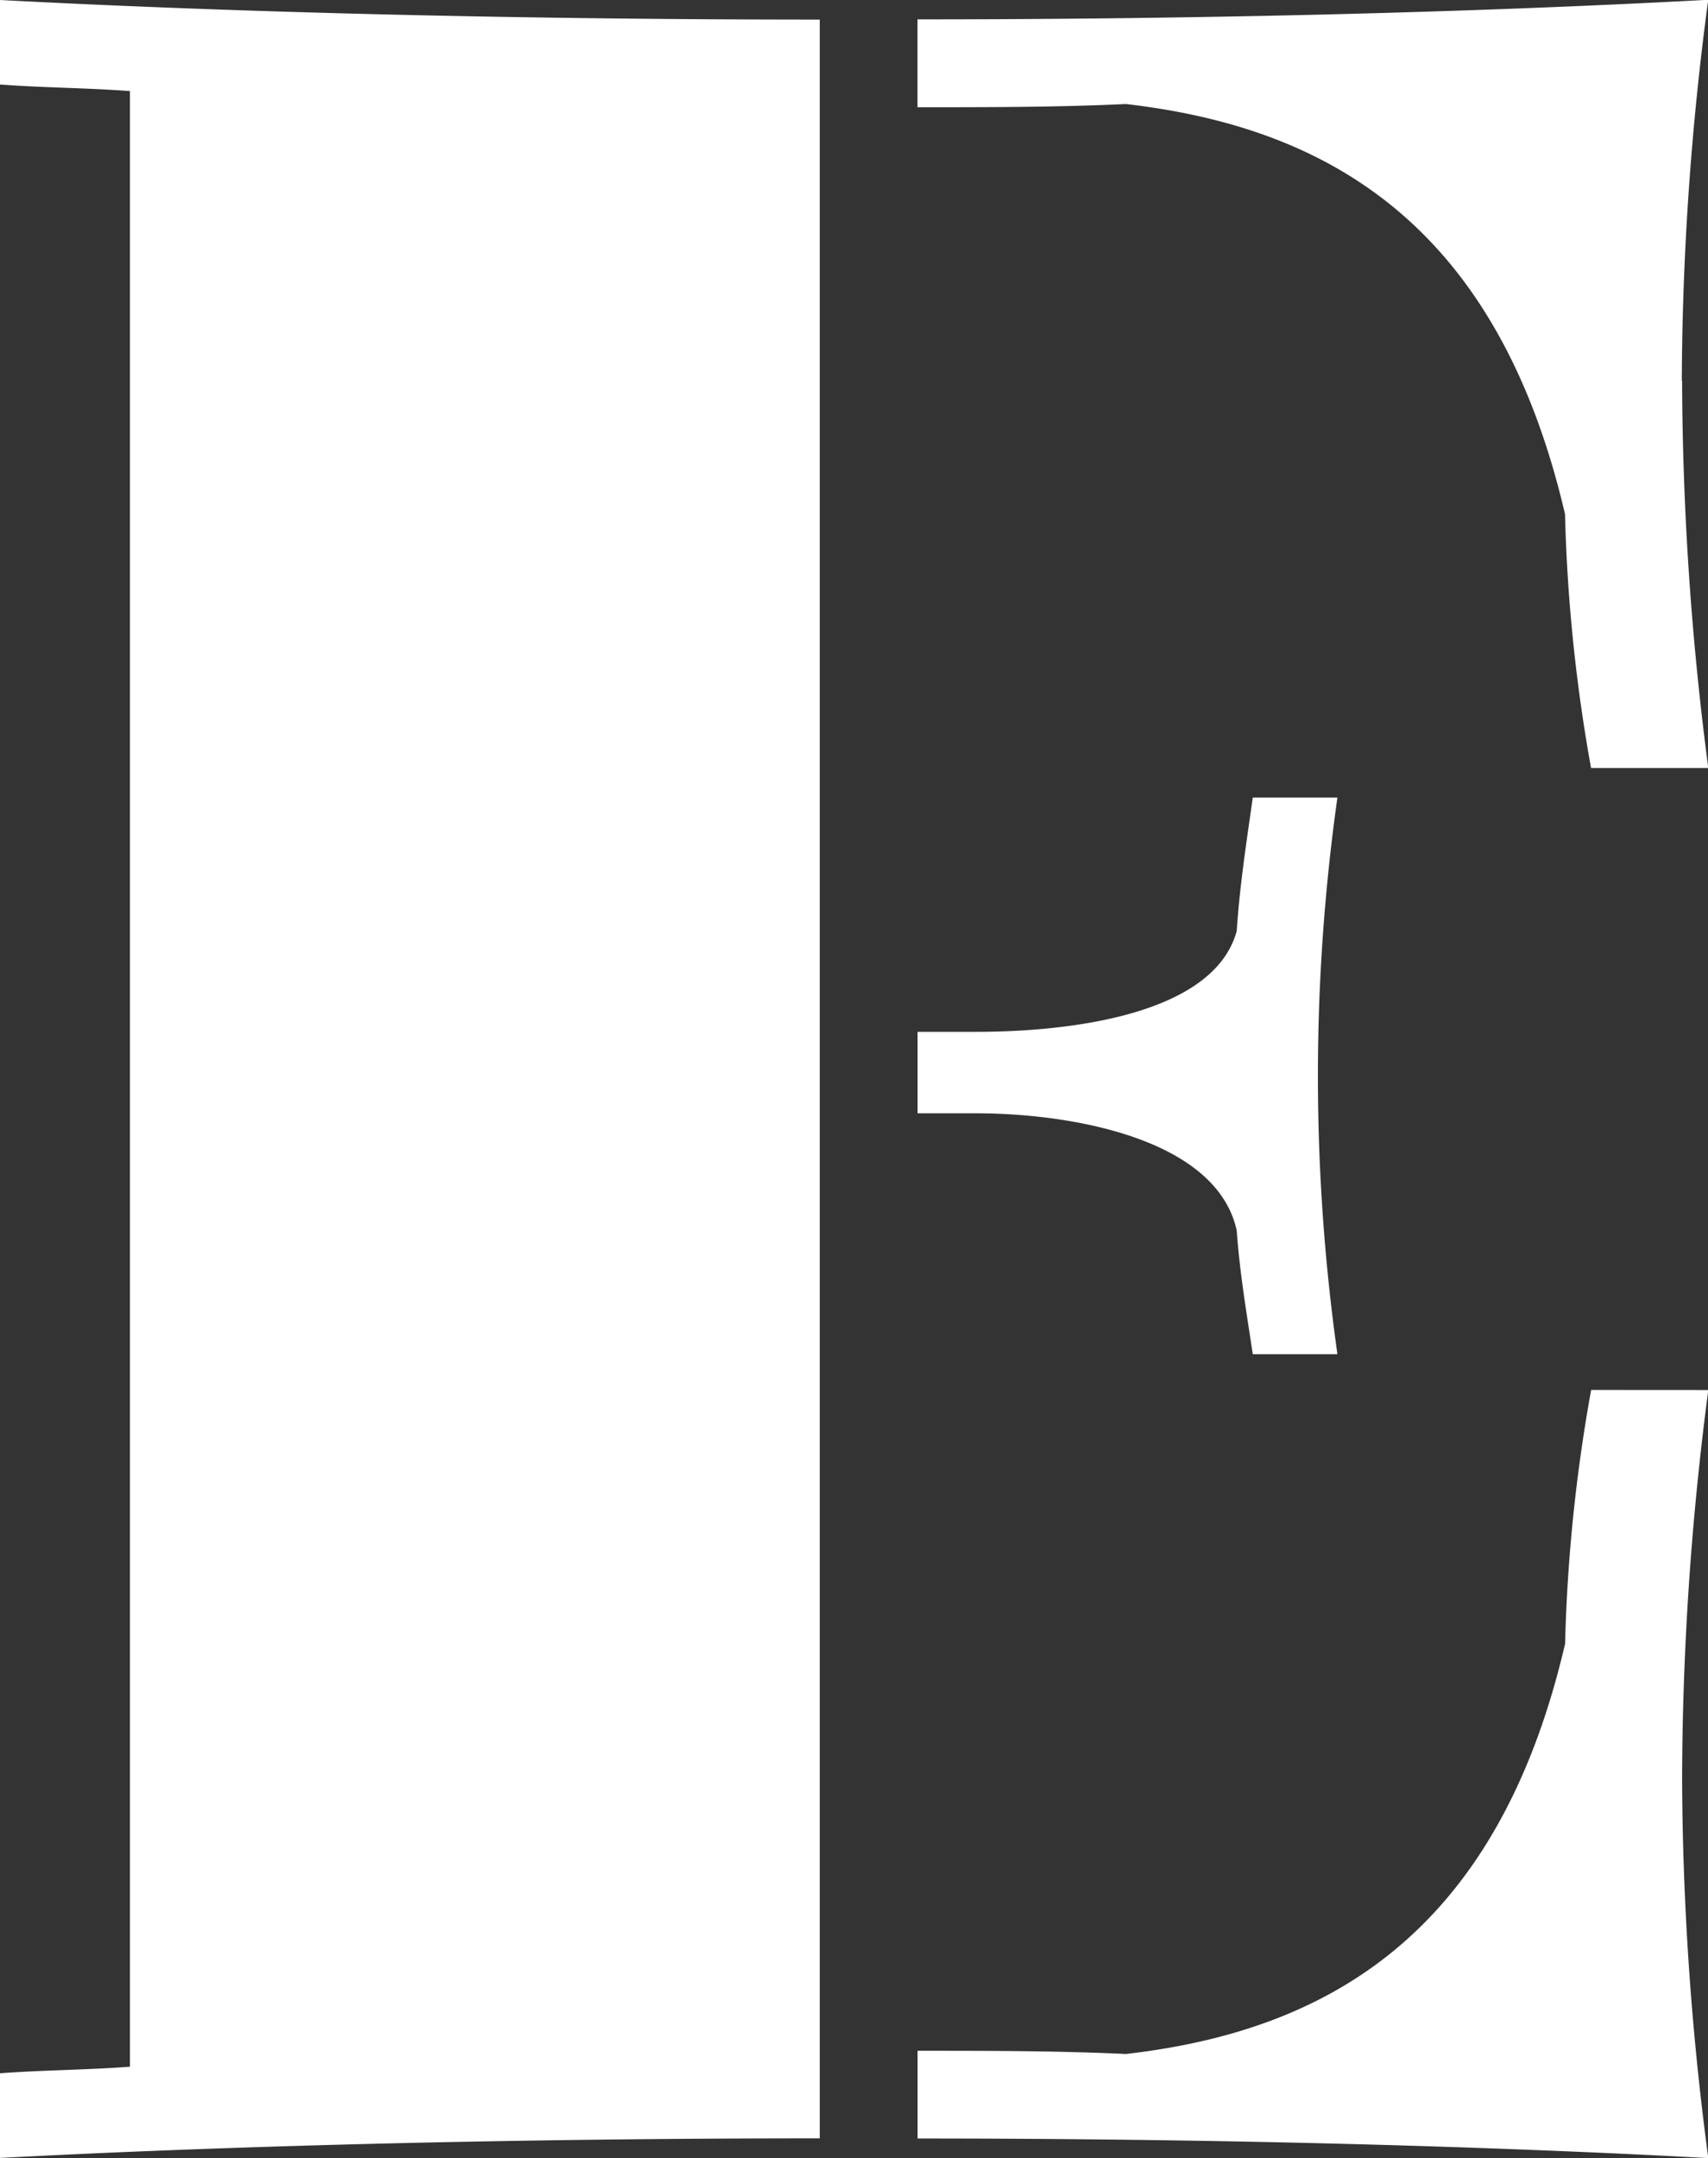 <svg xmlns="http://www.w3.org/2000/svg" width="22.948" height="28.981" viewBox="0 0 22.948 28.981">
  <rect x="0" y="0" width="22.948" height="28.981" fill="#333333" stroke="none"/>
  <path id="パス_25" data-name="パス 25" d="M1130.434,246.585c3.321.175,7.167.263,11.014.263V275.3c-3.848,0-7.693.088-11.014.263v-1.137c.567-.043,1.133-.043,1.746-.088v-26.53c-.613-.045-1.178-.045-1.746-.088Zm22.6,5.114a40.756,40.756,0,0,0,.352,5.2h-1.575a22.237,22.237,0,0,1-.35-3.41c-.917-3.934-3.235-5.2-5.9-5.507-.917.043-1.836.043-2.8.043v-1.18c3.716,0,7.387-.088,10.624-.263A39.384,39.384,0,0,0,1153.03,251.7Zm-9.484,9.836h-.788v-1.094h.788c1.223,0,3.189-.218,3.5-1.353.041-.613.129-1.18.216-1.793h1.137a26.788,26.788,0,0,0,0,7.475h-1.137c-.086-.57-.175-1.094-.216-1.662C1146.781,261.885,1144.856,261.535,1143.546,261.535Zm9.836,3.716a40.724,40.724,0,0,0-.352,5.2,39.385,39.385,0,0,0,.352,5.114c-3.237-.175-6.907-.263-10.624-.263v-1.178c.96,0,1.879,0,2.8.043,2.667-.306,4.985-1.575,5.9-5.509a22.182,22.182,0,0,1,.35-3.408Z" transform="translate(-1130.434 -246.585)" fill="#fff"/>
</svg>
